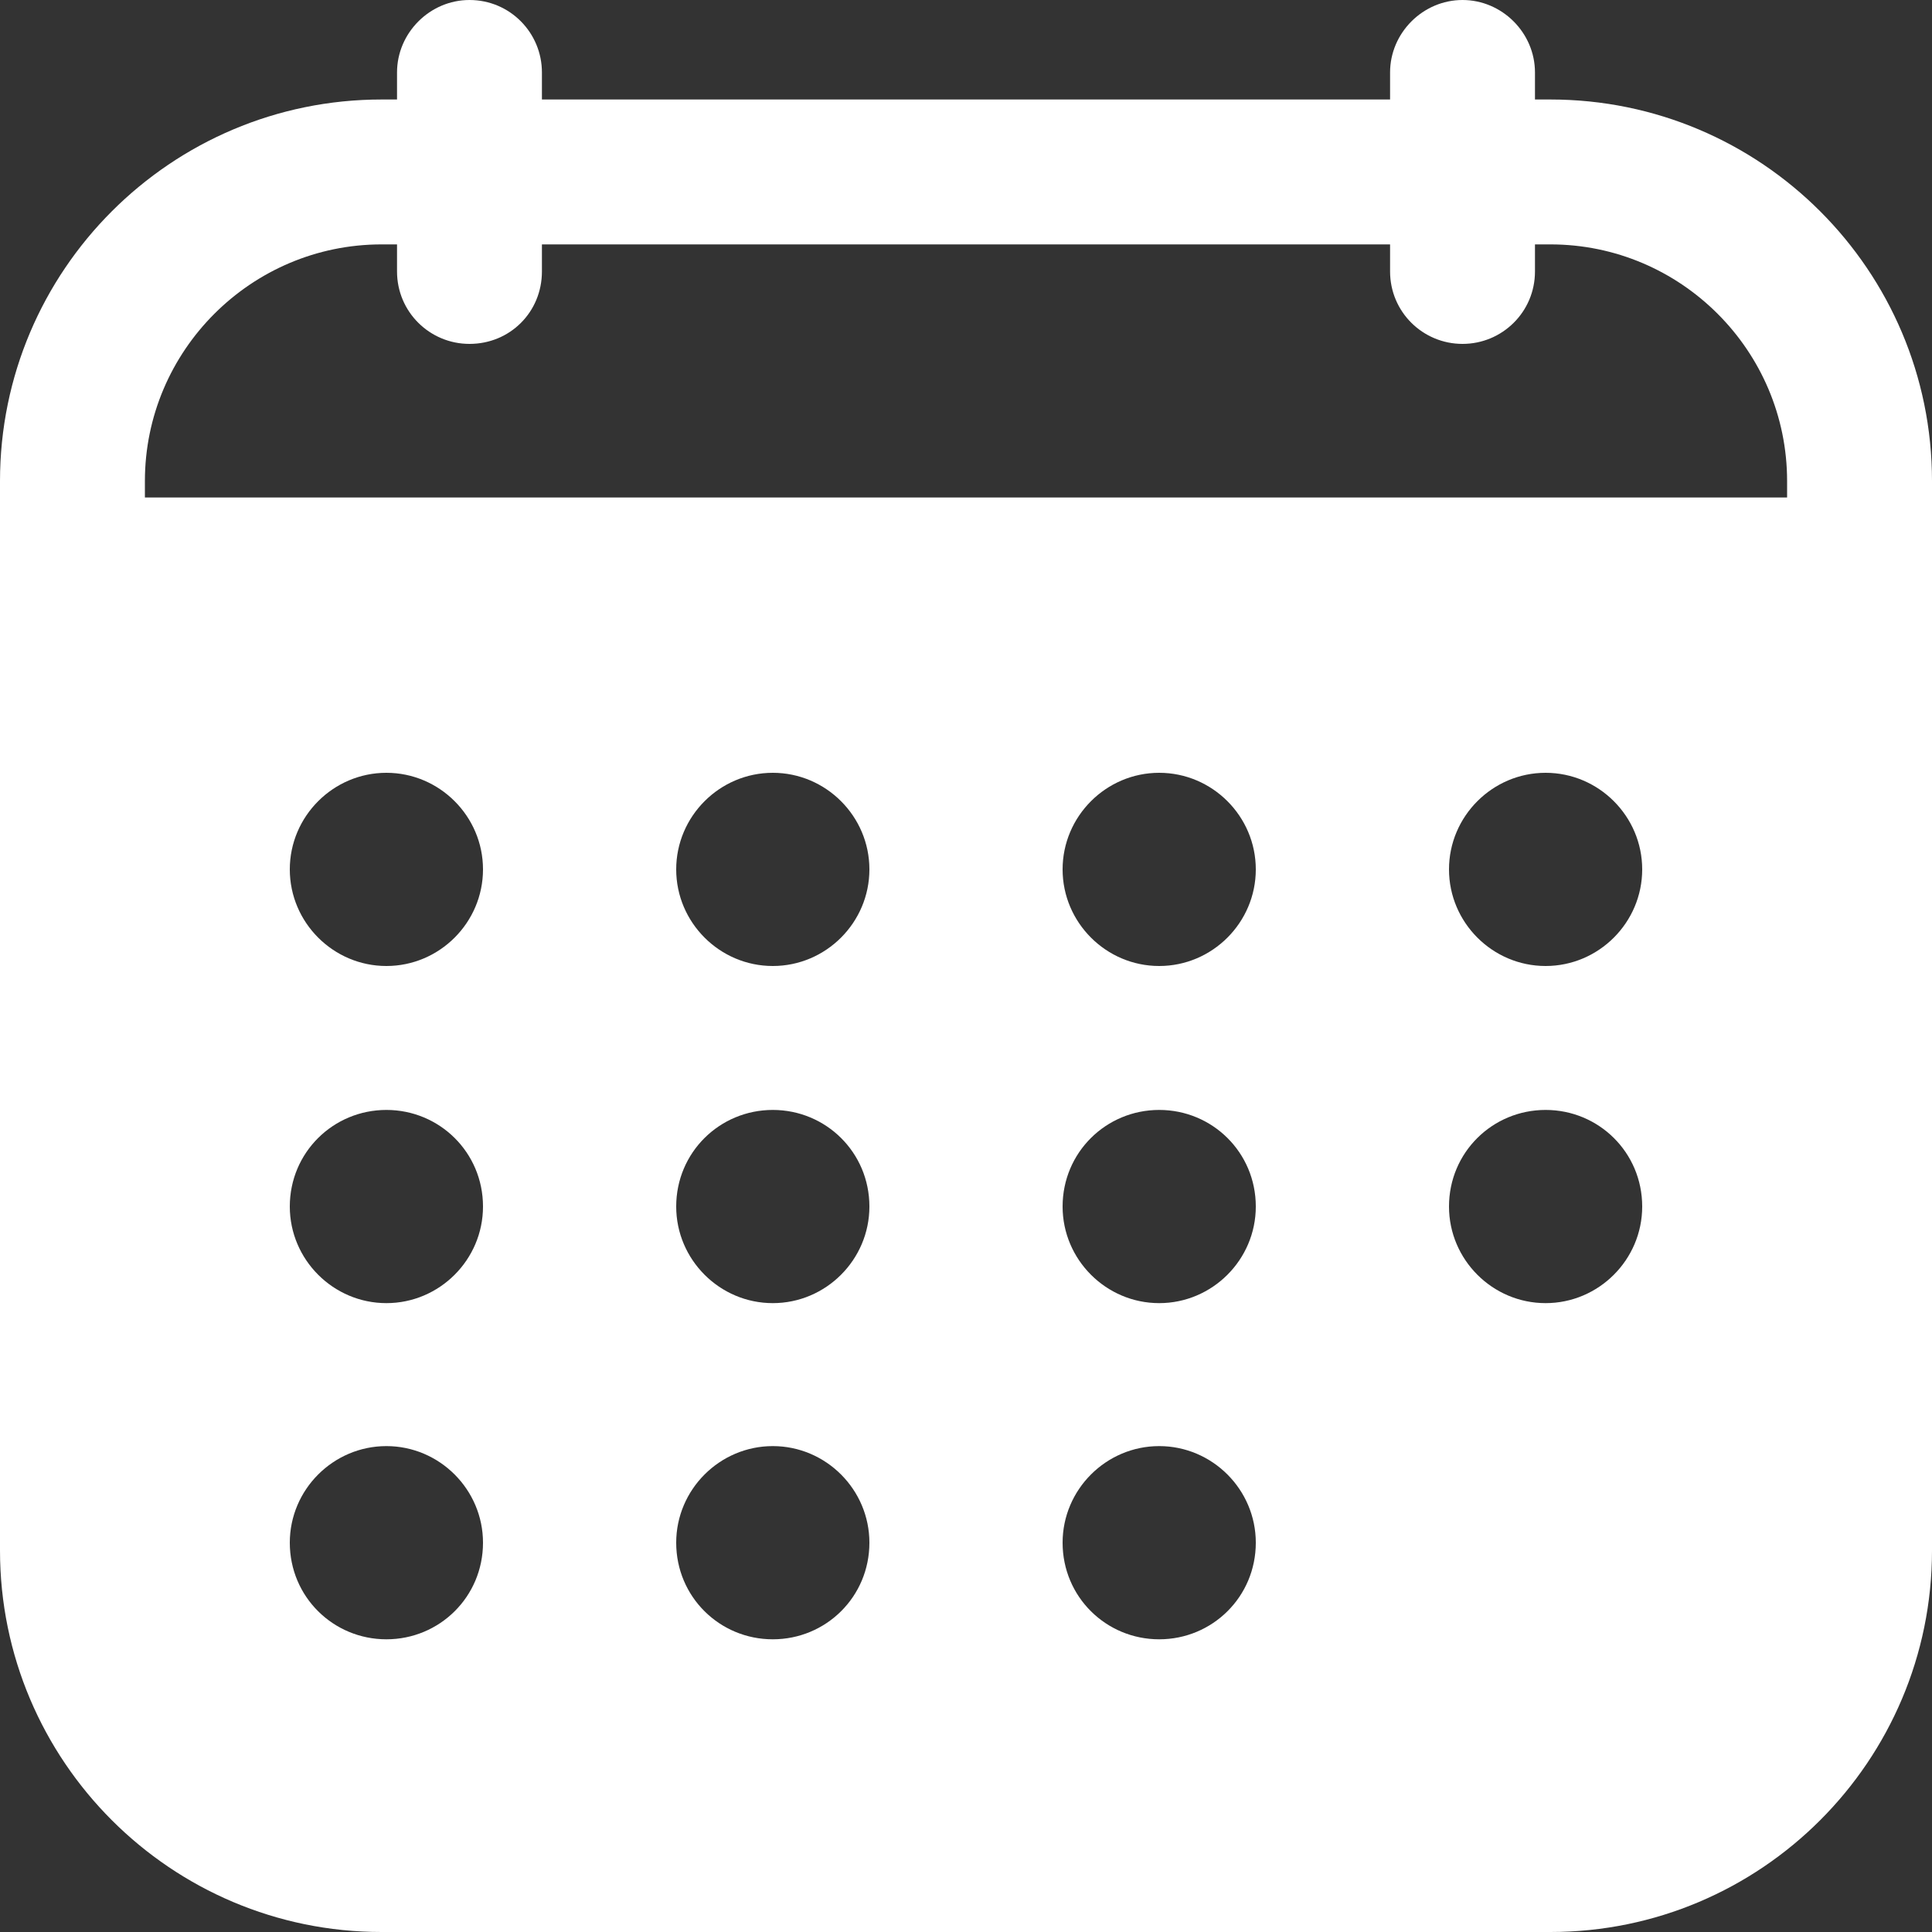 <?xml version="1.0" encoding="UTF-8"?> <svg xmlns="http://www.w3.org/2000/svg" width="20" height="20" viewBox="0 0 20 20" fill="none"><rect x="0" y="0" width="20" height="20" fill="#333333" stroke="none"/><path d="M16.05 1.03H15.89V0.75C15.89 0.34 15.55 0 15.14 0C14.73 0 14.39 0.34 14.39 0.75V1.03H5.61V0.75C5.61 0.34 5.28 0 4.86 0C4.45 0 4.11 0.34 4.11 0.75V1.03H3.95C1.77 1.03 0 2.8 0 4.98V16.05C0 18.23 1.77 20 3.95 20H16.05C18.23 20 20 18.23 20 16.05V4.98C20 2.8 18.23 1.03 16.05 1.03ZM4 16.97C3.45 16.97 3 16.53 3 15.97C3 15.42 3.45 14.97 4 14.97C4.55 14.97 5 15.42 5 15.97C5 16.53 4.55 16.97 4 16.97ZM4 13.49C3.45 13.49 3 13.04 3 12.49C3 11.93 3.45 11.49 4 11.49C4.55 11.49 5 11.93 5 12.49C5 13.04 4.55 13.49 4 13.49ZM4 10C3.45 10 3 9.55 3 9C3 8.45 3.45 8 4 8C4.55 8 5 8.45 5 9C5 9.55 4.55 10 4 10ZM8 16.97C7.45 16.97 7 16.53 7 15.97C7 15.42 7.45 14.97 8 14.97C8.55 14.97 9 15.42 9 15.97C9 16.53 8.55 16.97 8 16.97ZM8 13.49C7.45 13.49 7 13.04 7 12.49C7 11.93 7.45 11.49 8 11.49C8.55 11.49 9 11.93 9 12.49C9 13.04 8.55 13.49 8 13.49ZM8 10C7.45 10 7 9.55 7 9C7 8.45 7.45 8 8 8C8.55 8 9 8.45 9 9C9 9.55 8.55 10 8 10ZM12 16.97C11.45 16.97 11 16.53 11 15.97C11 15.42 11.45 14.97 12 14.97C12.55 14.97 13 15.42 13 15.97C13 16.53 12.55 16.97 12 16.97ZM12 13.49C11.45 13.49 11 13.04 11 12.49C11 11.93 11.45 11.49 12 11.49C12.55 11.49 13 11.93 13 12.49C13 13.04 12.55 13.49 12 13.49ZM12 10C11.45 10 11 9.55 11 9C11 8.45 11.45 8 12 8C12.55 8 13 8.45 13 9C13 9.55 12.55 10 12 10ZM16 13.49C15.45 13.49 15 13.04 15 12.49C15 11.93 15.45 11.49 16 11.49C16.55 11.49 17 11.93 17 12.49C17 13.04 16.55 13.49 16 13.49ZM16 10C15.45 10 15 9.55 15 9C15 8.45 15.45 8 16 8C16.55 8 17 8.45 17 9C17 9.55 16.55 10 16 10ZM18.5 5.15H1.5V4.98C1.5 3.63 2.6 2.53 3.95 2.53H4.11V2.81C4.11 3.23 4.45 3.56 4.86 3.56C5.28 3.56 5.61 3.23 5.61 2.81V2.53H14.39V2.81C14.39 3.23 14.73 3.56 15.14 3.56C15.55 3.56 15.89 3.23 15.89 2.81V2.53H16.05C17.4 2.53 18.5 3.63 18.5 4.98V5.15Z" fill="white"></path></svg> 